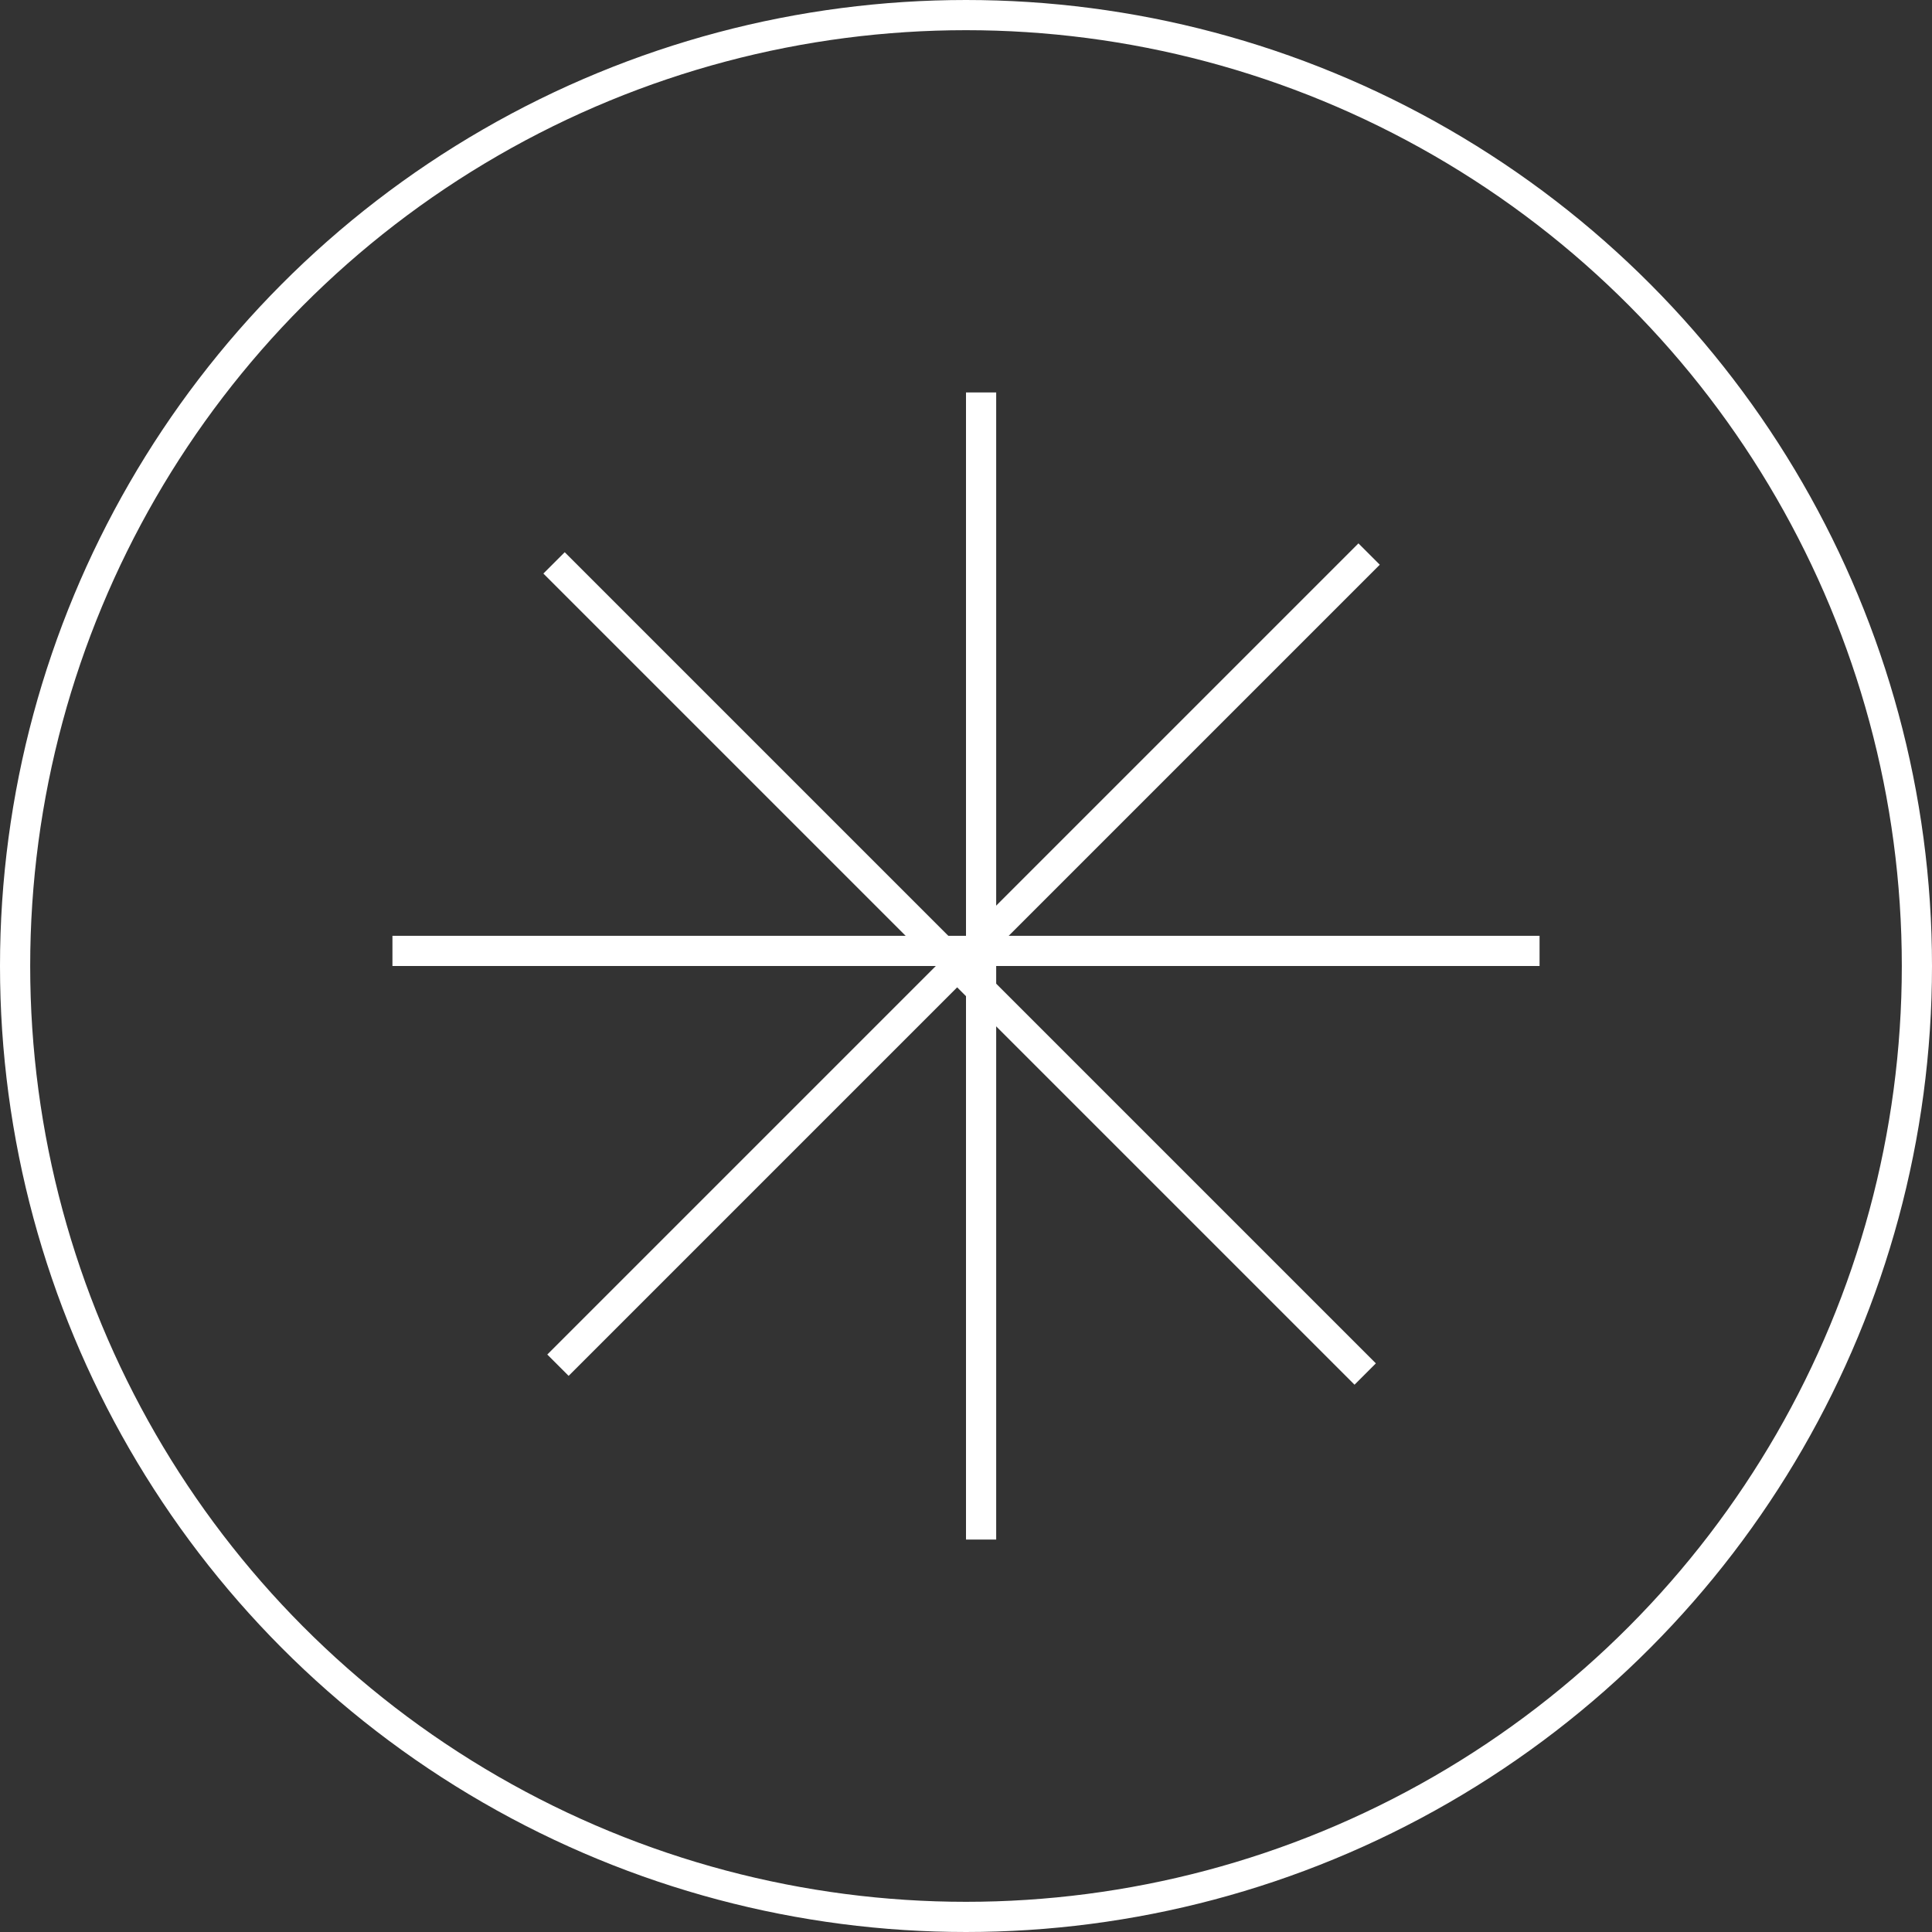 <?xml version="1.0" encoding="UTF-8"?> <svg xmlns="http://www.w3.org/2000/svg" width="64" height="64" viewBox="0 0 64 64" fill="none"><rect x="0" y="0" width="64" height="64" fill="#333333" stroke="none"/> <circle cx="32" cy="32" r="31.5" stroke="white"></circle> <rect x="32" y="13" width="1" height="38" fill="white"></rect> <rect x="18" y="19" width="1" height="38" transform="rotate(-45 18 19)" fill="white"></rect> <rect x="45" y="18" width="1" height="38" transform="rotate(45 45 18)" fill="white"></rect> <rect x="13" y="32" width="1" height="38" transform="rotate(-90 13 32)" fill="white"></rect> </svg> 